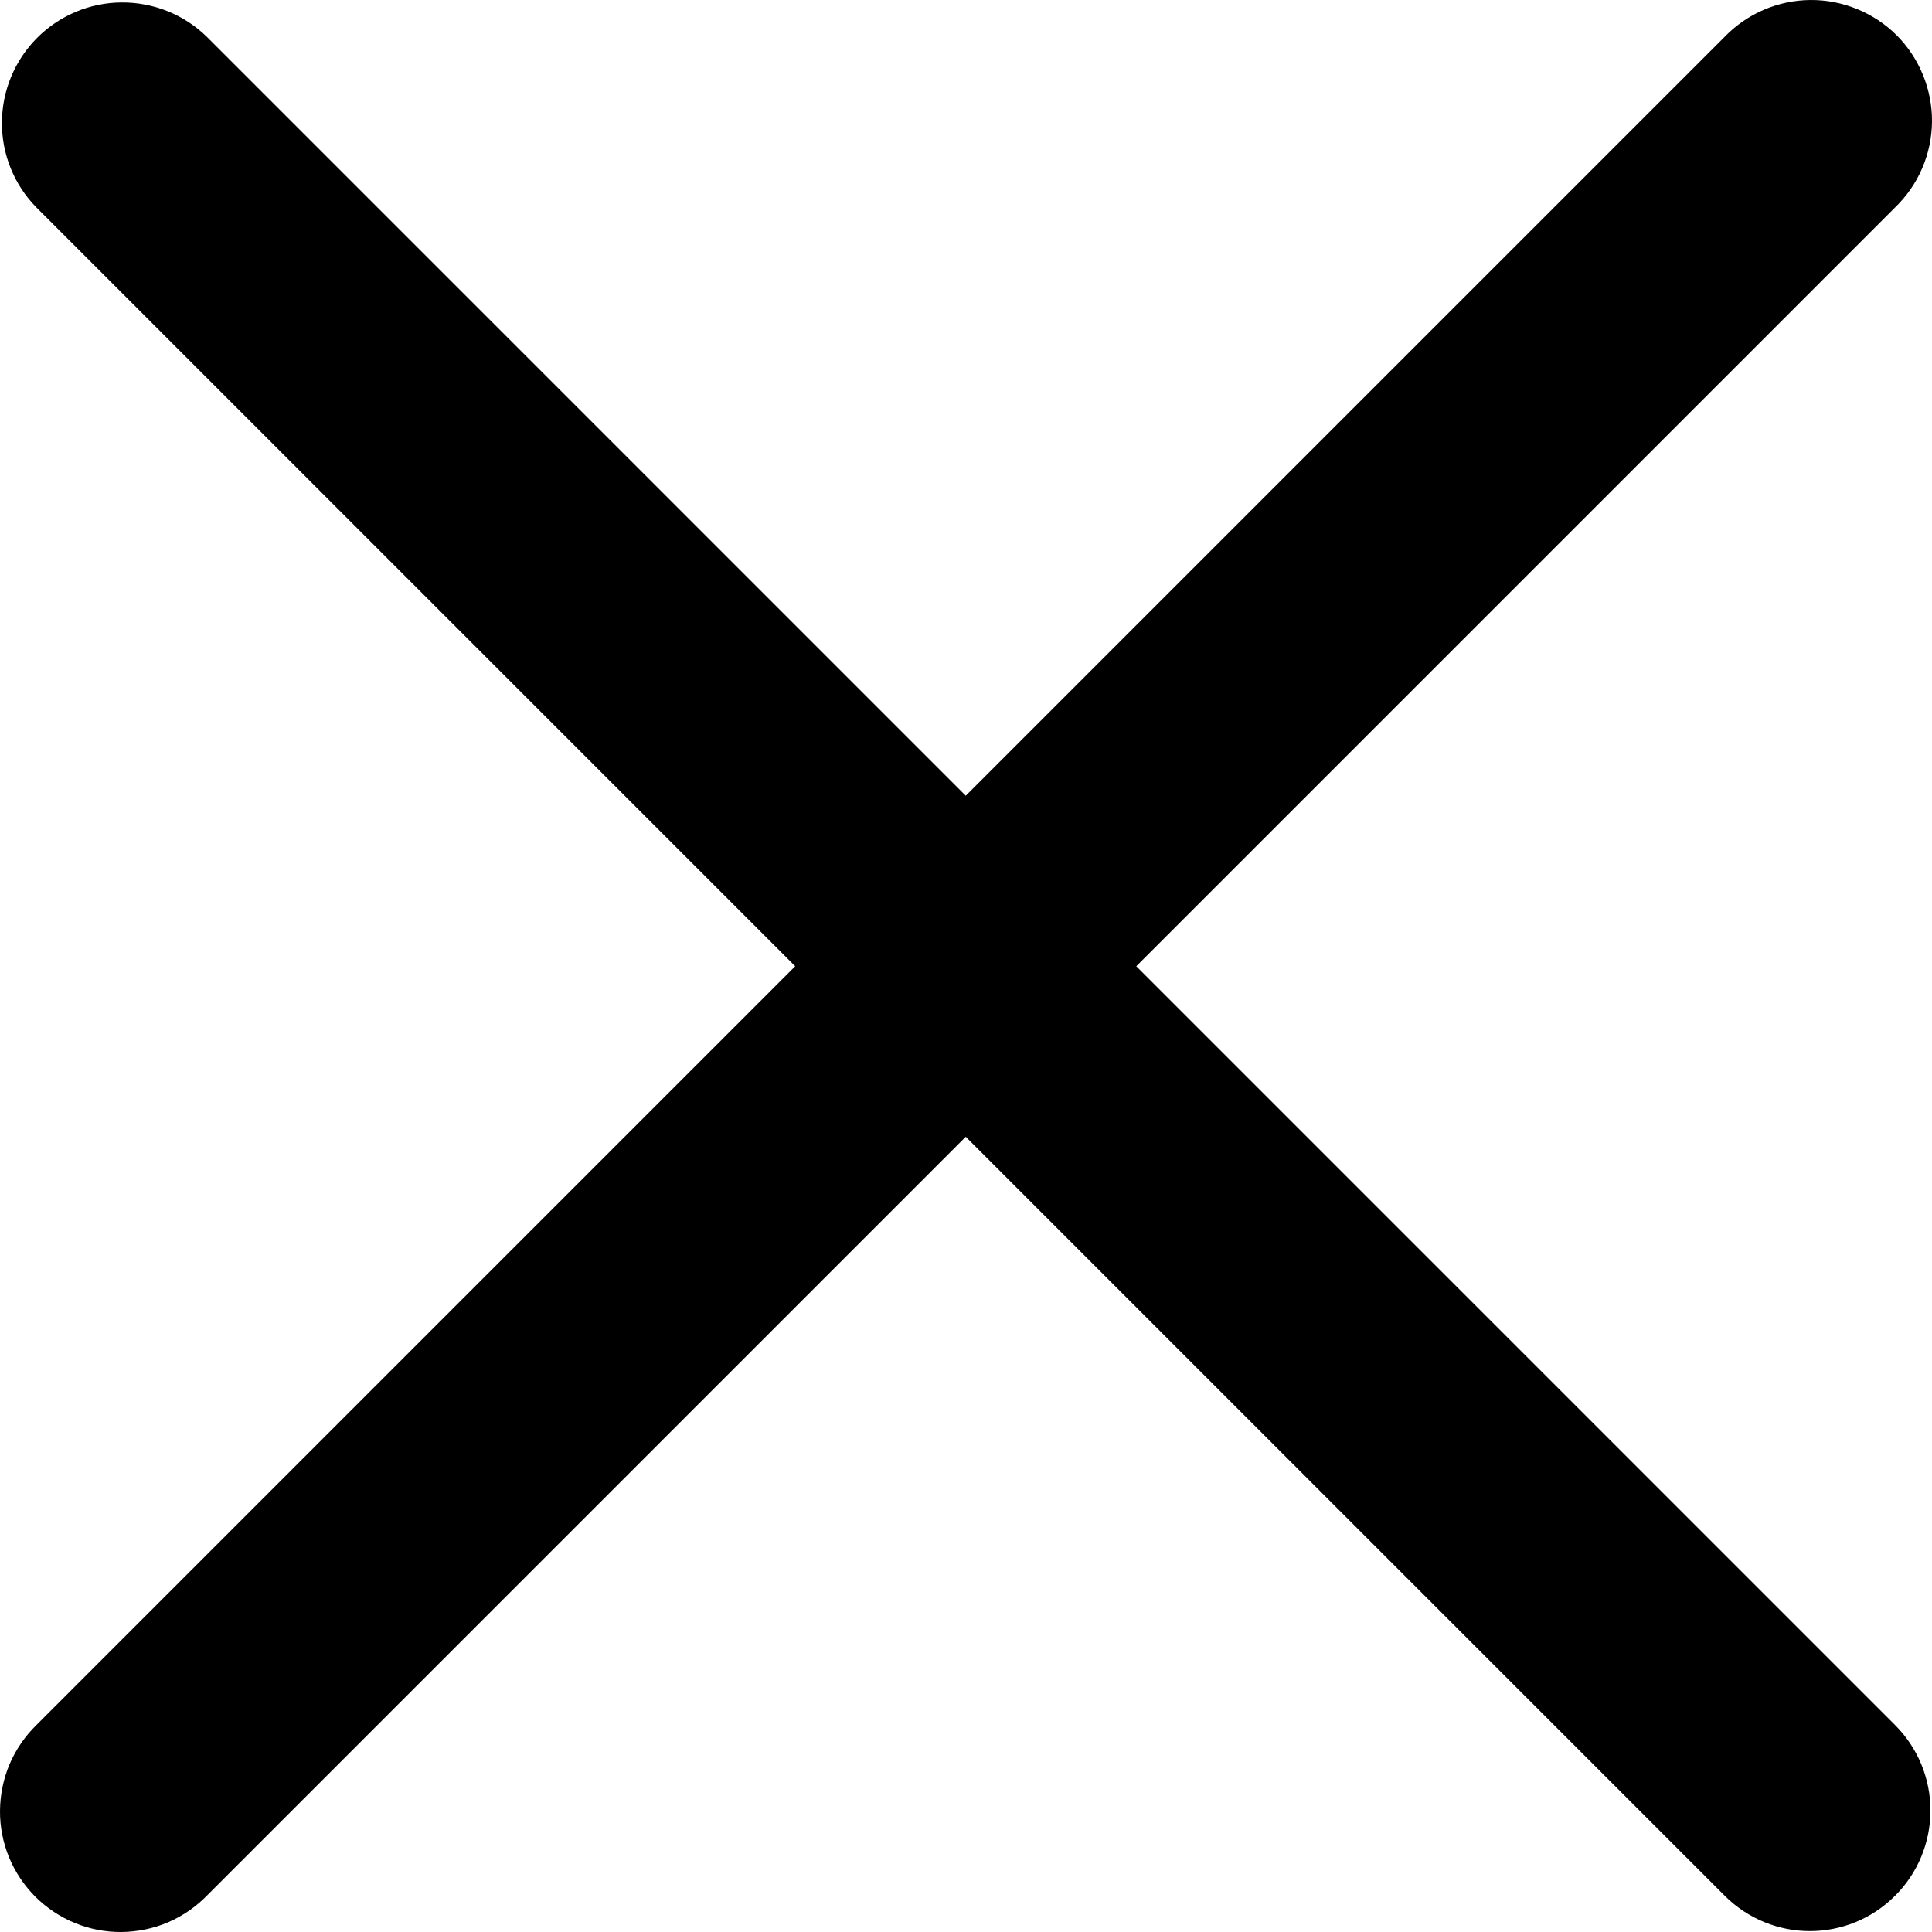 <svg width="15" height="15" viewBox="0 0 15 15" fill="none" xmlns="http://www.w3.org/2000/svg">
<path d="M8.822 7.502L14.714 1.61C14.804 1.523 14.875 1.42 14.924 1.306C14.973 1.192 14.999 1.069 15 0.944C15.001 0.82 14.977 0.697 14.93 0.582C14.883 0.467 14.814 0.362 14.726 0.274C14.638 0.186 14.533 0.117 14.418 0.07C14.303 0.023 14.18 -0.001 14.056 3.53526e-05C13.931 0.001 13.808 0.027 13.694 0.076C13.58 0.125 13.477 0.196 13.39 0.286L7.498 6.178L1.606 0.286C1.43 0.113 1.192 0.018 0.946 0.019C0.699 0.02 0.463 0.119 0.289 0.293C0.115 0.467 0.016 0.703 0.015 0.95C0.013 1.196 0.109 1.434 0.282 1.61L6.174 7.502L0.282 13.394C0.193 13.481 0.123 13.584 0.074 13.698C0.026 13.812 0.001 13.935 1.41998e-05 14.059C-0.001 14.182 0.023 14.305 0.07 14.42C0.117 14.534 0.187 14.638 0.274 14.726C0.362 14.813 0.466 14.883 0.581 14.93C0.695 14.977 0.818 15.001 0.942 15C1.065 14.999 1.188 14.974 1.302 14.926C1.416 14.877 1.519 14.807 1.606 14.718L7.498 8.826L13.39 14.718C13.573 14.901 13.813 14.993 14.052 14.993C14.292 14.993 14.532 14.901 14.714 14.718C14.89 14.543 14.988 14.305 14.988 14.056C14.988 13.808 14.89 13.57 14.714 13.394L8.822 7.502Z" fill="black"/>
</svg>
